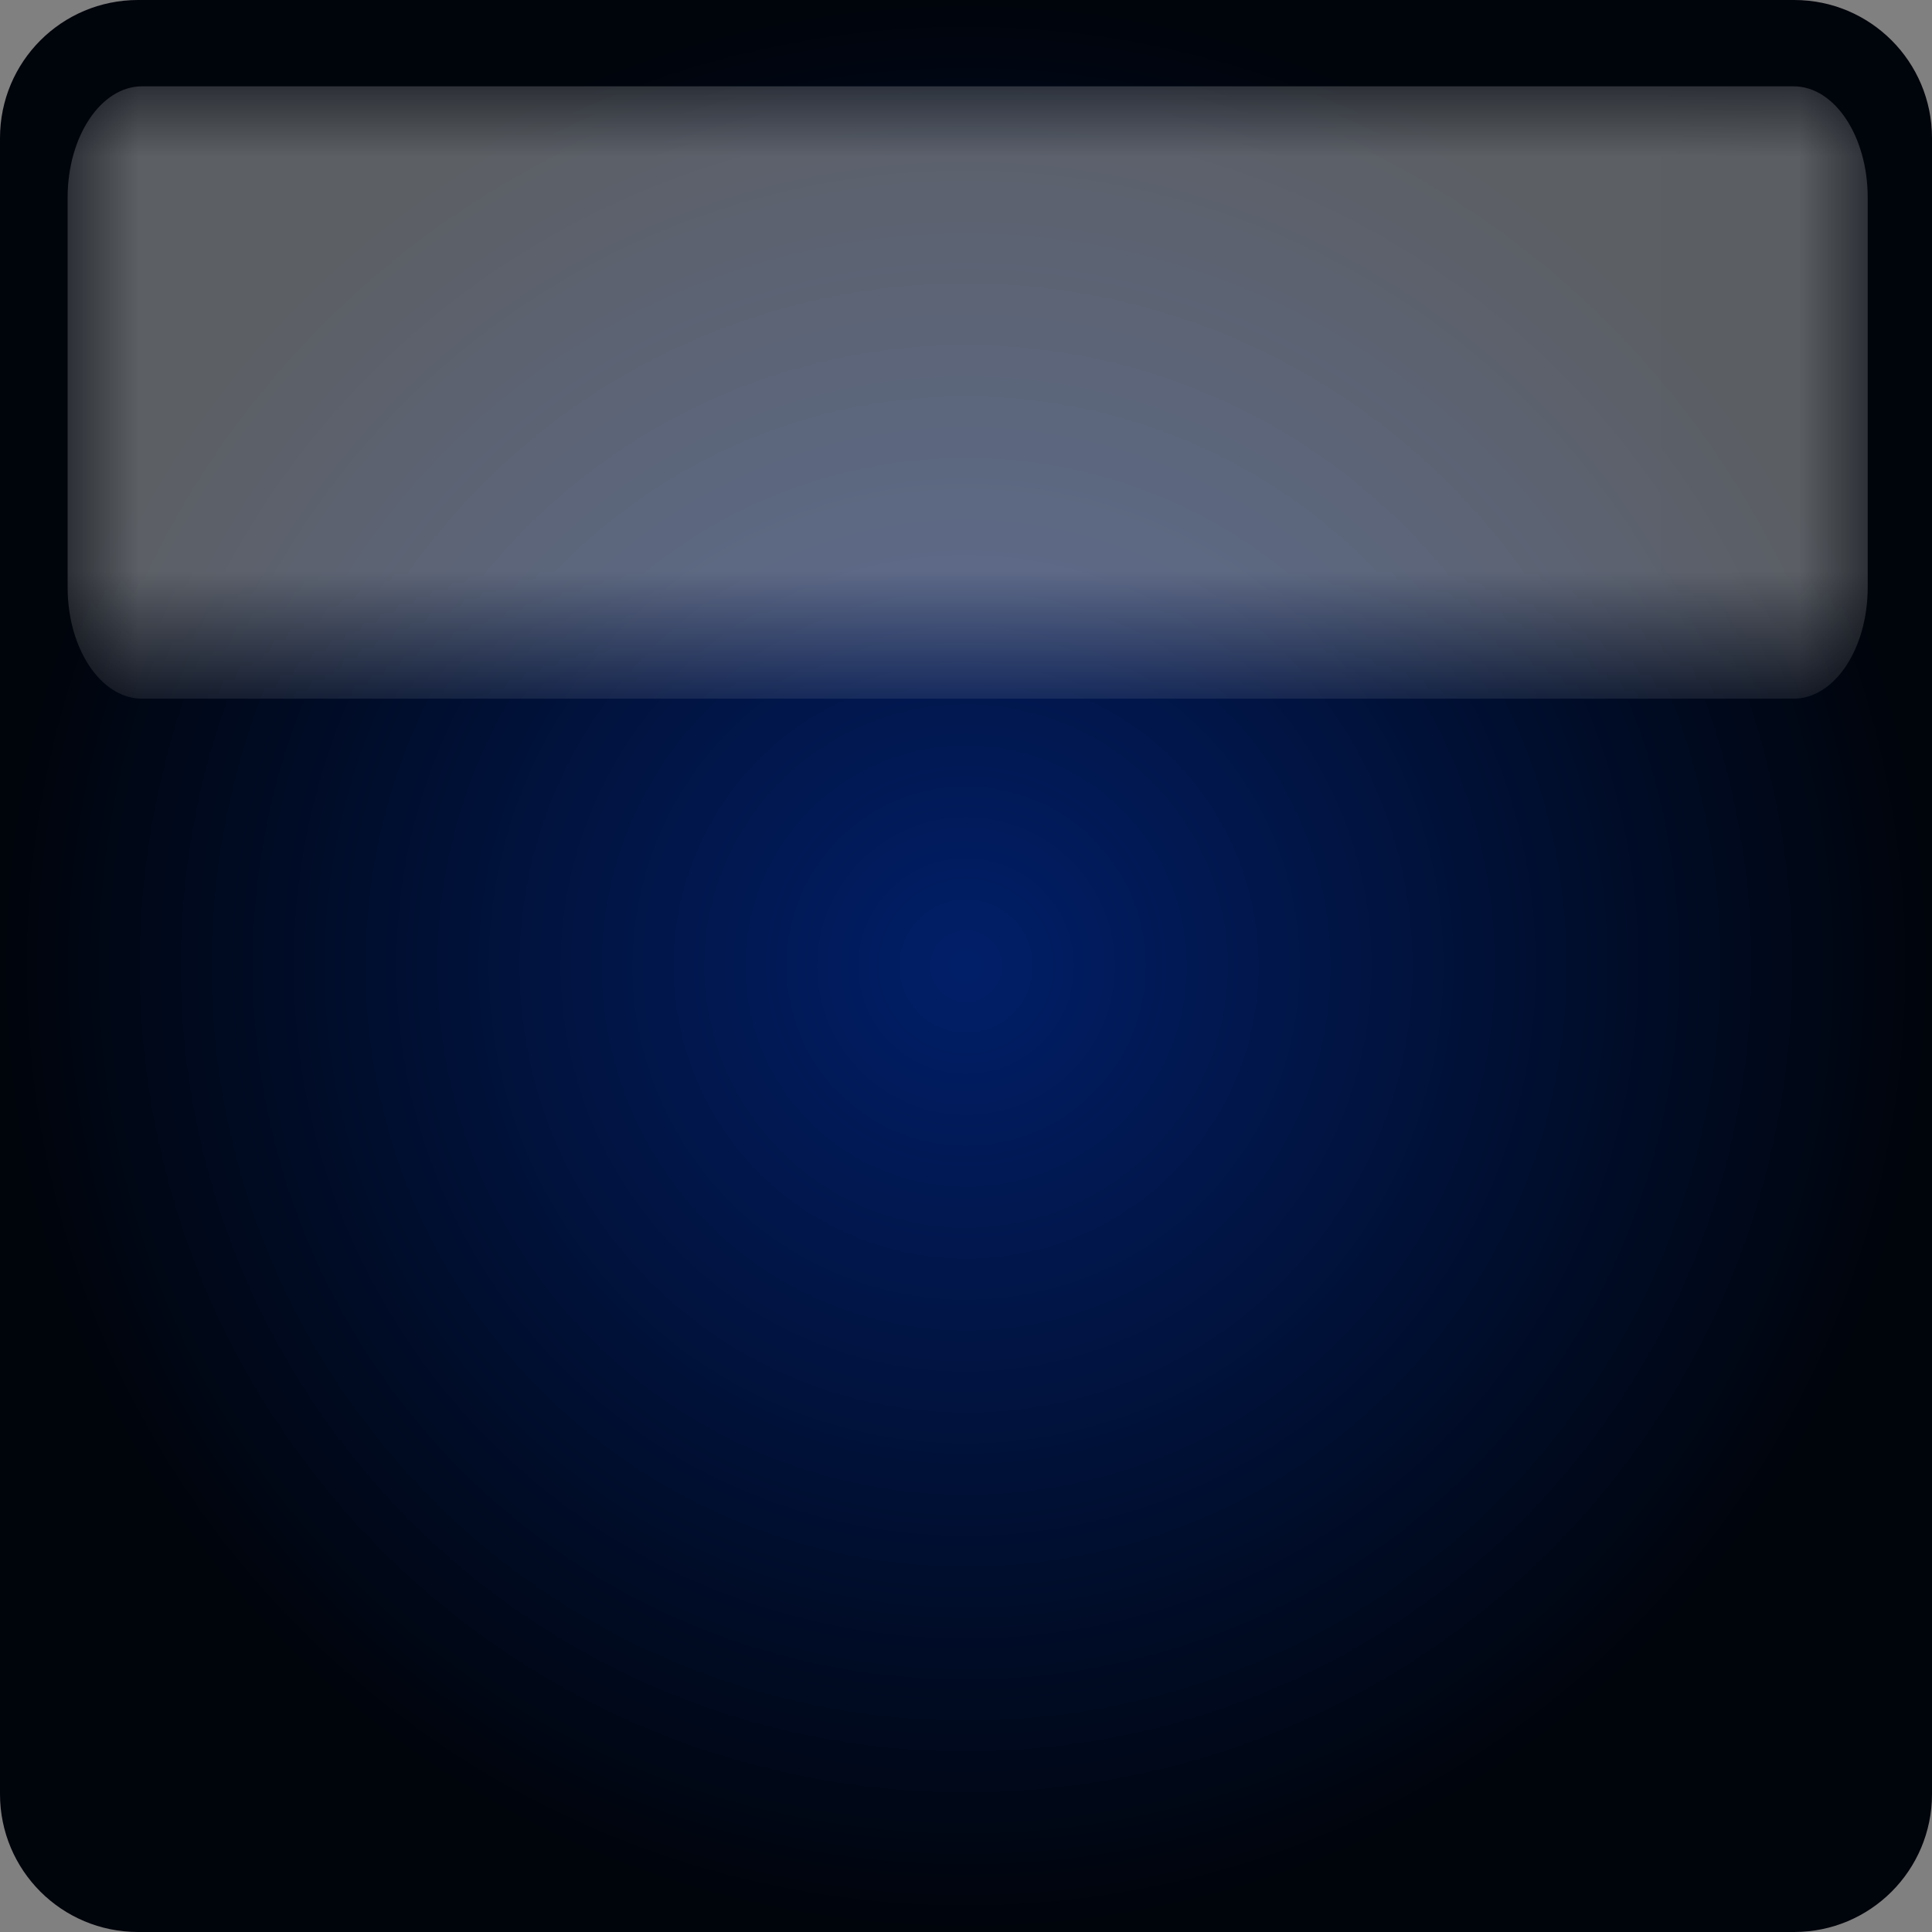 <svg enable-background="new 0 0 13.945 13.945" height="13.945" viewBox="0 0 13.945 13.945" width="13.945" xmlns="http://www.w3.org/2000/svg" xmlns:xlink="http://www.w3.org/1999/xlink"><rect x="0" y="0" width="13.945" height="13.945" fill="#808080" stroke="none"/><radialGradient id="a" cx="6.973" cy="6.973" gradientUnits="userSpaceOnUse" r="6.973"><stop offset="0" stop-color="#011f69"/><stop offset="1" stop-color="#00040b"/></radialGradient><mask id="b" height="4.42" maskUnits="userSpaceOnUse" width="12.993" x=".488" y=".623"><path d="m .415.517h13.156v4.633h-13.156z" fill="url(#c)"/></mask><linearGradient id="c" gradientUnits="userSpaceOnUse" x1="6.993" x2="6.993" y1=".463" y2="5.043"><stop offset="0" stop-color="#fff"/><stop offset="1"/></linearGradient><path d="m13.945 12.949c0 .551-.445.996-.995.996h-11.953c-.552 0-.997-.445-.997-.996v-11.952c0-.552.445-.997.997-.997h11.953c.55 0 .995.445.995.997z" fill="url(#a)"/><path d="m13.481 4.239c0 .443-.239.804-.535.804h-11.921c-.296 0-.537-.36-.537-.804v-2.813c0-.442.241-.803.537-.803h11.921c.296 0 .535.36.535.803z" fill="#fff" mask="url(#b)" opacity=".6"/></svg>